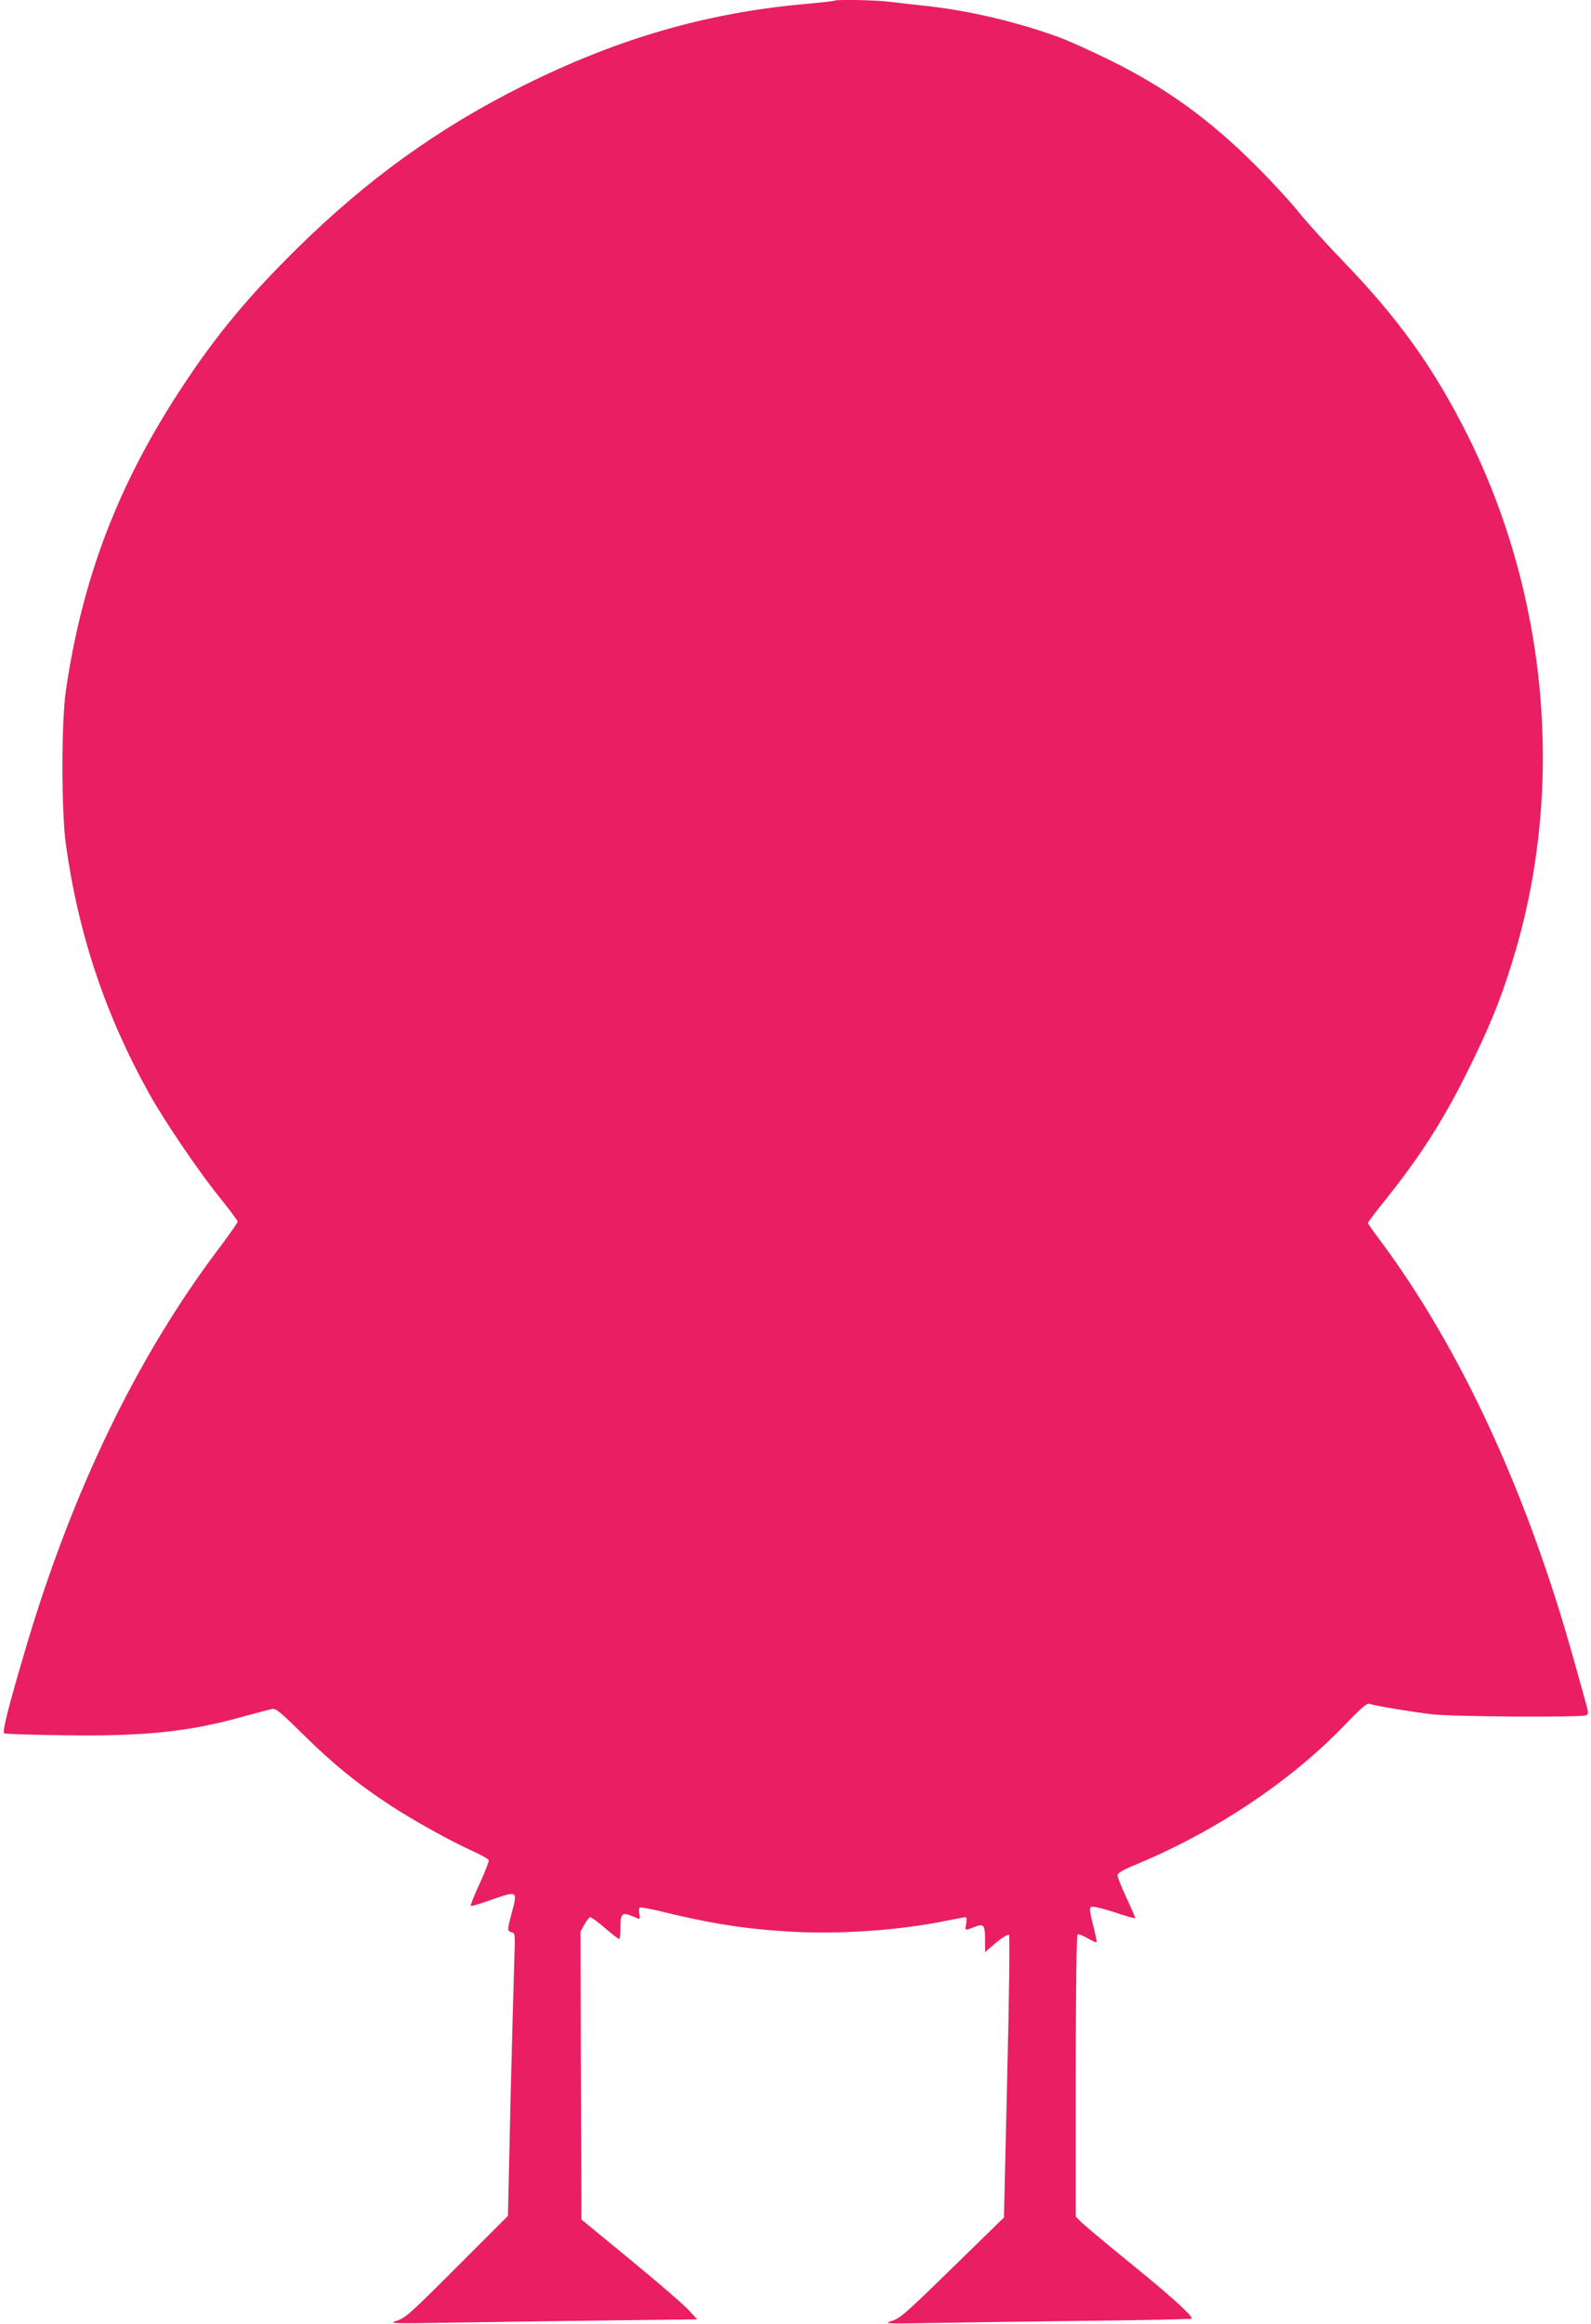 <?xml version="1.0" standalone="no"?>
<!DOCTYPE svg PUBLIC "-//W3C//DTD SVG 20010904//EN"
 "http://www.w3.org/TR/2001/REC-SVG-20010904/DTD/svg10.dtd">
<svg version="1.0" xmlns="http://www.w3.org/2000/svg"
 width="877pt" height="1280pt" viewBox="0 0 877 1280"
 preserveAspectRatio="xMidYMid meet">
<g transform="translate(0,1280) scale(0.1,-0.1)"
fill="#e91e63" stroke="none">
<path d="M4599 12796 c-2 -2 -65 -9 -139 -16 -555 -47 -1052 -190 -1580 -454
-466 -233 -857 -515 -1243 -895 -268 -264 -443 -474 -632 -761 -353 -535 -551
-1052 -642 -1675 -25 -170 -25 -666 0 -845 69 -496 217 -939 460 -1375 80
-144 266 -419 381 -562 58 -72 106 -136 106 -142 0 -6 -49 -76 -109 -155 -448
-595 -803 -1330 -1060 -2197 -94 -318 -130 -459 -118 -466 6 -4 158 -9 337
-11 443 -6 687 20 987 105 71 19 139 37 153 40 21 4 48 -19 175 -144 161 -159
291 -265 475 -386 130 -85 332 -197 456 -253 46 -21 85 -43 88 -50 2 -6 -20
-64 -50 -129 -30 -65 -52 -120 -49 -123 2 -3 51 12 108 32 153 53 151 55 117
-74 -25 -93 -24 -96 0 -103 20 -5 20 -11 15 -154 -3 -81 -12 -431 -21 -778
l-14 -630 -281 -281 c-258 -258 -286 -283 -333 -297 -48 -15 -27 -16 314 -10
201 3 585 9 854 12 l489 6 -49 53 c-27 29 -170 153 -319 275 l-270 222 -3 794
-2 793 22 39 c12 21 26 39 32 39 6 0 43 -27 81 -60 39 -33 73 -60 78 -60 4 0
7 29 7 65 0 76 9 84 65 61 48 -20 45 -21 39 13 -3 16 -2 31 3 34 4 3 53 -6
108 -19 281 -69 471 -99 728 -114 273 -15 596 8 856 61 51 10 98 19 103 19 6
0 8 -14 4 -35 -8 -41 -9 -40 45 -19 52 21 59 13 59 -74 l0 -64 61 52 c36 30
66 47 71 42 5 -5 1 -331 -10 -783 l-18 -773 -284 -277 c-254 -248 -289 -279
-334 -293 -48 -15 -37 -16 229 -11 154 3 538 8 853 12 314 3 572 9 572 12 -1
20 -117 125 -340 306 -140 114 -265 218 -277 232 l-23 24 0 774 c0 498 4 776
10 780 5 3 30 -6 55 -21 25 -14 48 -25 50 -22 2 2 -7 45 -20 96 -21 83 -21 94
-8 99 9 4 66 -10 127 -30 60 -20 111 -35 113 -33 2 2 -19 51 -47 111 -27 59
-50 115 -50 125 0 13 28 30 113 65 433 181 844 456 1140 764 83 87 122 121
133 117 25 -10 228 -44 344 -58 110 -14 820 -18 852 -6 14 6 15 12 3 55 -100
363 -138 491 -200 678 -248 750 -572 1397 -951 1901 -30 40 -54 75 -54 78 0 4
48 67 106 139 181 227 307 423 434 677 135 269 203 440 275 686 269 923 172
1961 -265 2836 -186 371 -378 640 -690 963 -91 94 -201 216 -245 271 -43 54
-149 169 -235 254 -254 254 -496 428 -805 580 -99 49 -224 105 -278 125 -225
82 -480 143 -712 170 -77 8 -176 20 -220 25 -79 10 -298 14 -306 6z"/>
</g>
</svg>
